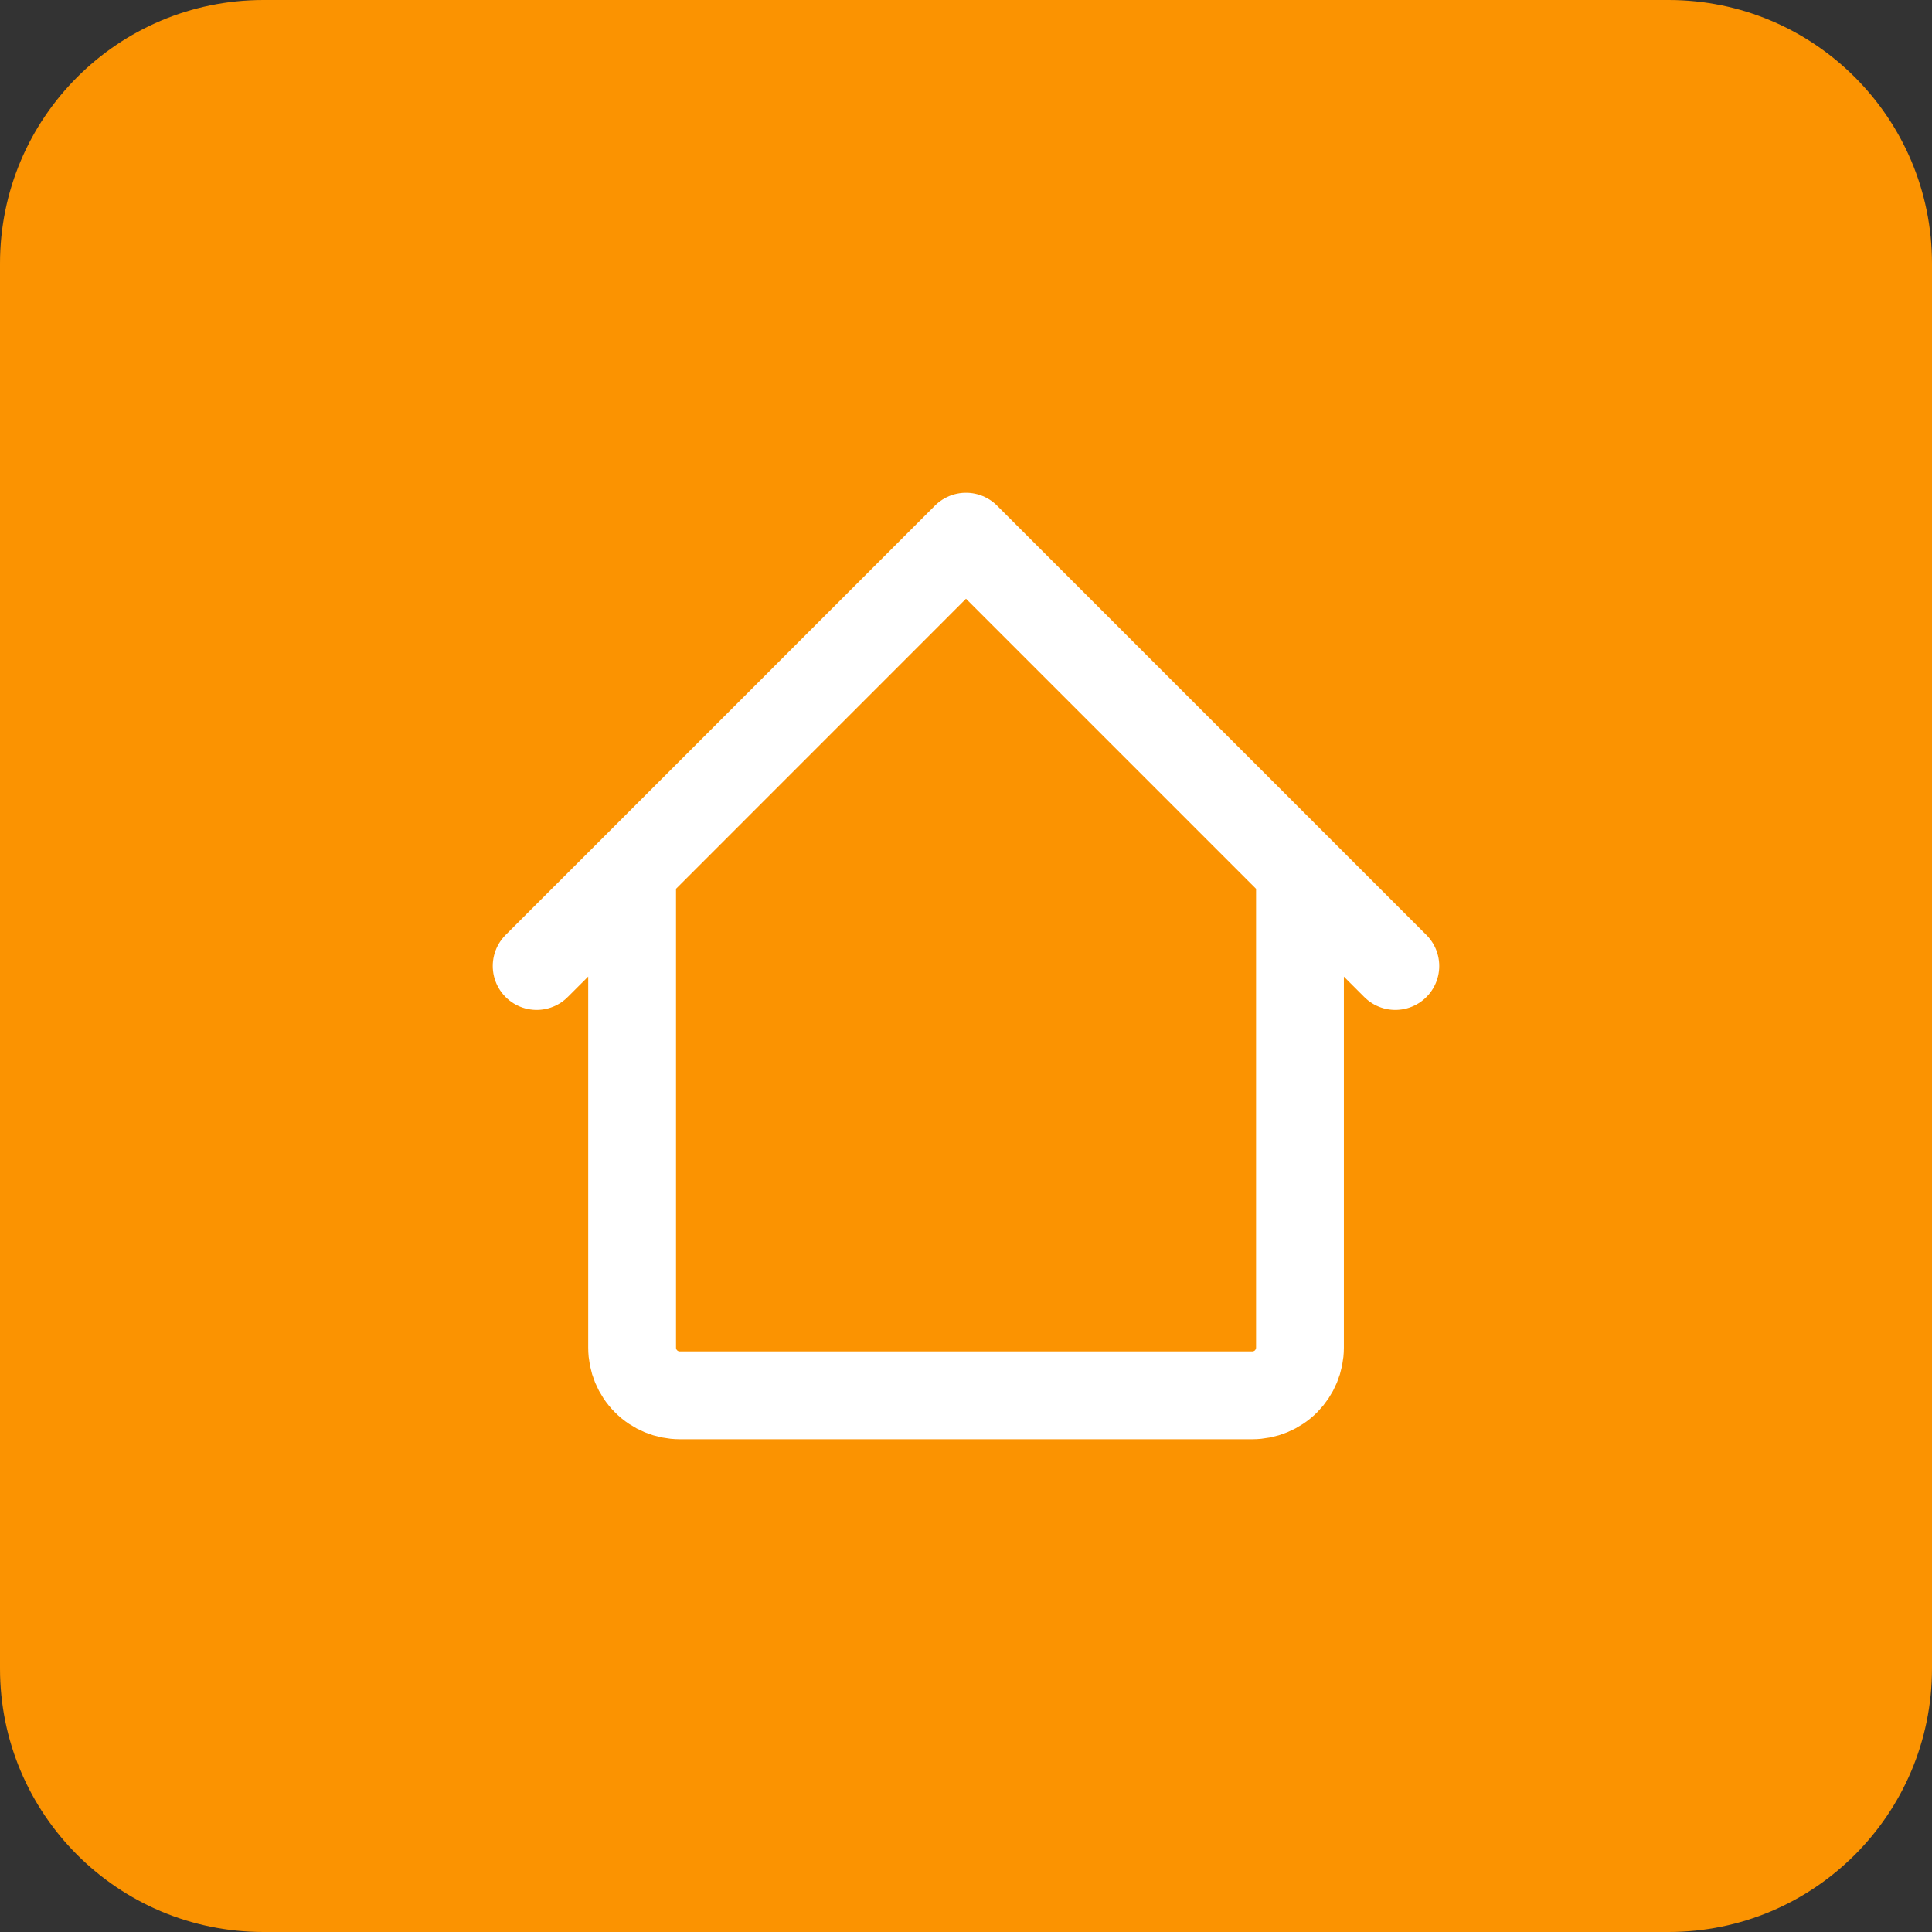 <svg width="22" height="22" viewBox="0 0 22 22" fill="none" xmlns="http://www.w3.org/2000/svg">
<rect x="0" y="0" width="22" height="22" fill="#333333" stroke="none"/>
<path d="M0 3C0 1.343 1.343 0 3 0H19C20.657 0 22 1.343 22 3V19C22 20.657 20.657 22 19 22H3C1.343 22 0 20.657 0 19V3Z" fill="#FB9301"/>
<path d="M6.111 11L7.198 9.914M7.198 9.914L11 6.111L14.803 9.914M7.198 9.914V15.346C7.198 15.49 7.255 15.628 7.357 15.73C7.459 15.832 7.597 15.889 7.741 15.889H9.371H12.63H14.259C14.403 15.889 14.542 15.832 14.644 15.73C14.745 15.628 14.803 15.49 14.803 15.346V9.914M14.803 9.914L15.889 11" stroke="white" stroke-linecap="round" stroke-linejoin="round"/>
</svg>
